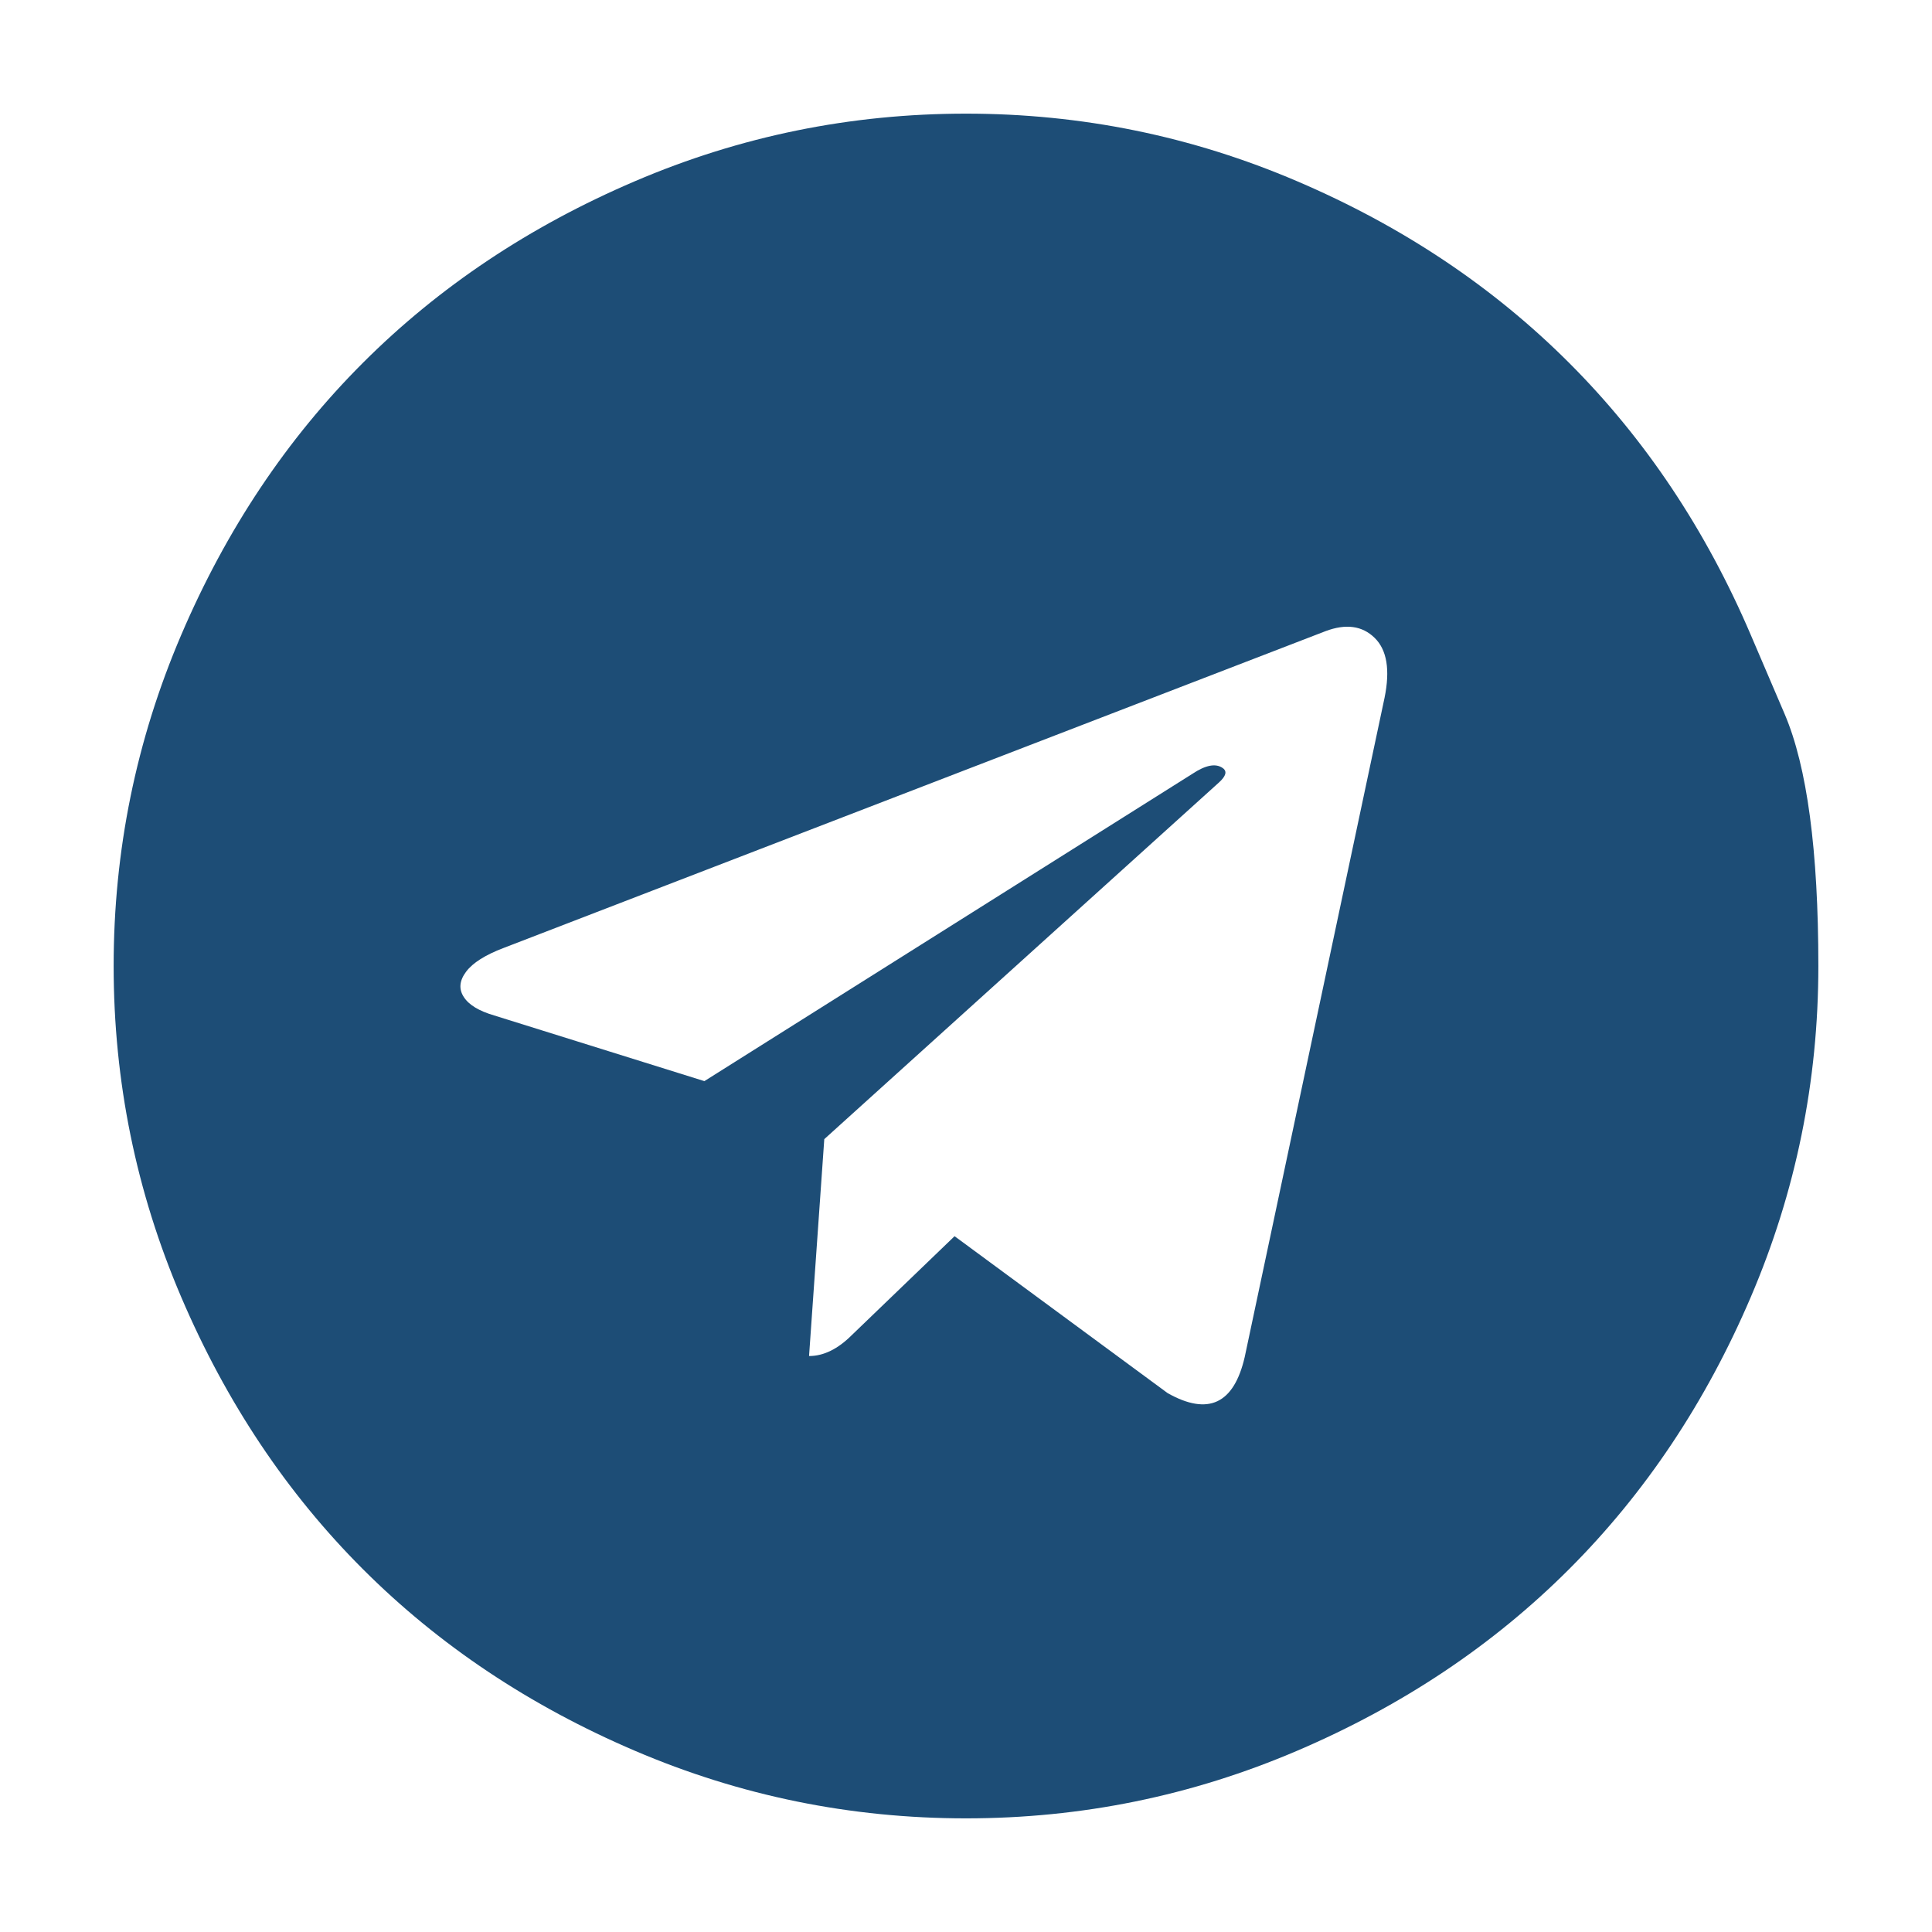 <svg width="34" height="34" viewBox="0 0 34 34" fill="none" xmlns="http://www.w3.org/2000/svg">
<path d="M21.905 23.881L24.366 12.279C24.466 11.788 24.408 11.436 24.19 11.224C23.973 11.012 23.685 10.973 23.328 11.107L8.864 16.682C8.54 16.805 8.32 16.944 8.203 17.1C8.085 17.257 8.071 17.405 8.161 17.544C8.25 17.684 8.429 17.792 8.696 17.87L12.396 19.026L20.984 13.618C21.219 13.462 21.397 13.429 21.52 13.518C21.598 13.574 21.576 13.657 21.453 13.769L14.506 20.047L14.238 23.864C14.494 23.864 14.745 23.741 14.991 23.495L16.799 21.755L20.549 24.517C21.263 24.919 21.715 24.706 21.905 23.881ZM30.811 11.174C30.811 11.174 31.009 11.637 31.406 12.564C31.802 13.49 32 14.969 32 17C32 19.031 31.604 20.973 30.811 22.826C30.019 24.679 28.953 26.275 27.614 27.614C26.275 28.953 24.679 30.019 22.826 30.811C20.973 31.604 19.031 32 17 32C14.969 32 13.027 31.604 11.174 30.811C9.321 30.019 7.725 28.953 6.386 27.614C5.047 26.275 3.981 24.679 3.189 22.826C2.396 20.973 2 19.031 2 17C2 14.969 2.396 13.027 3.189 11.174C3.981 9.321 5.047 7.725 6.386 6.386C7.725 5.047 9.321 3.981 11.174 3.189C13.027 2.396 14.969 2 17 2C19.031 2 20.973 2.396 22.826 3.189C24.679 3.981 26.275 5.047 27.614 6.386C28.953 7.725 30.019 9.321 30.811 11.174Z" fill="#1D4D76"/>
</svg>
